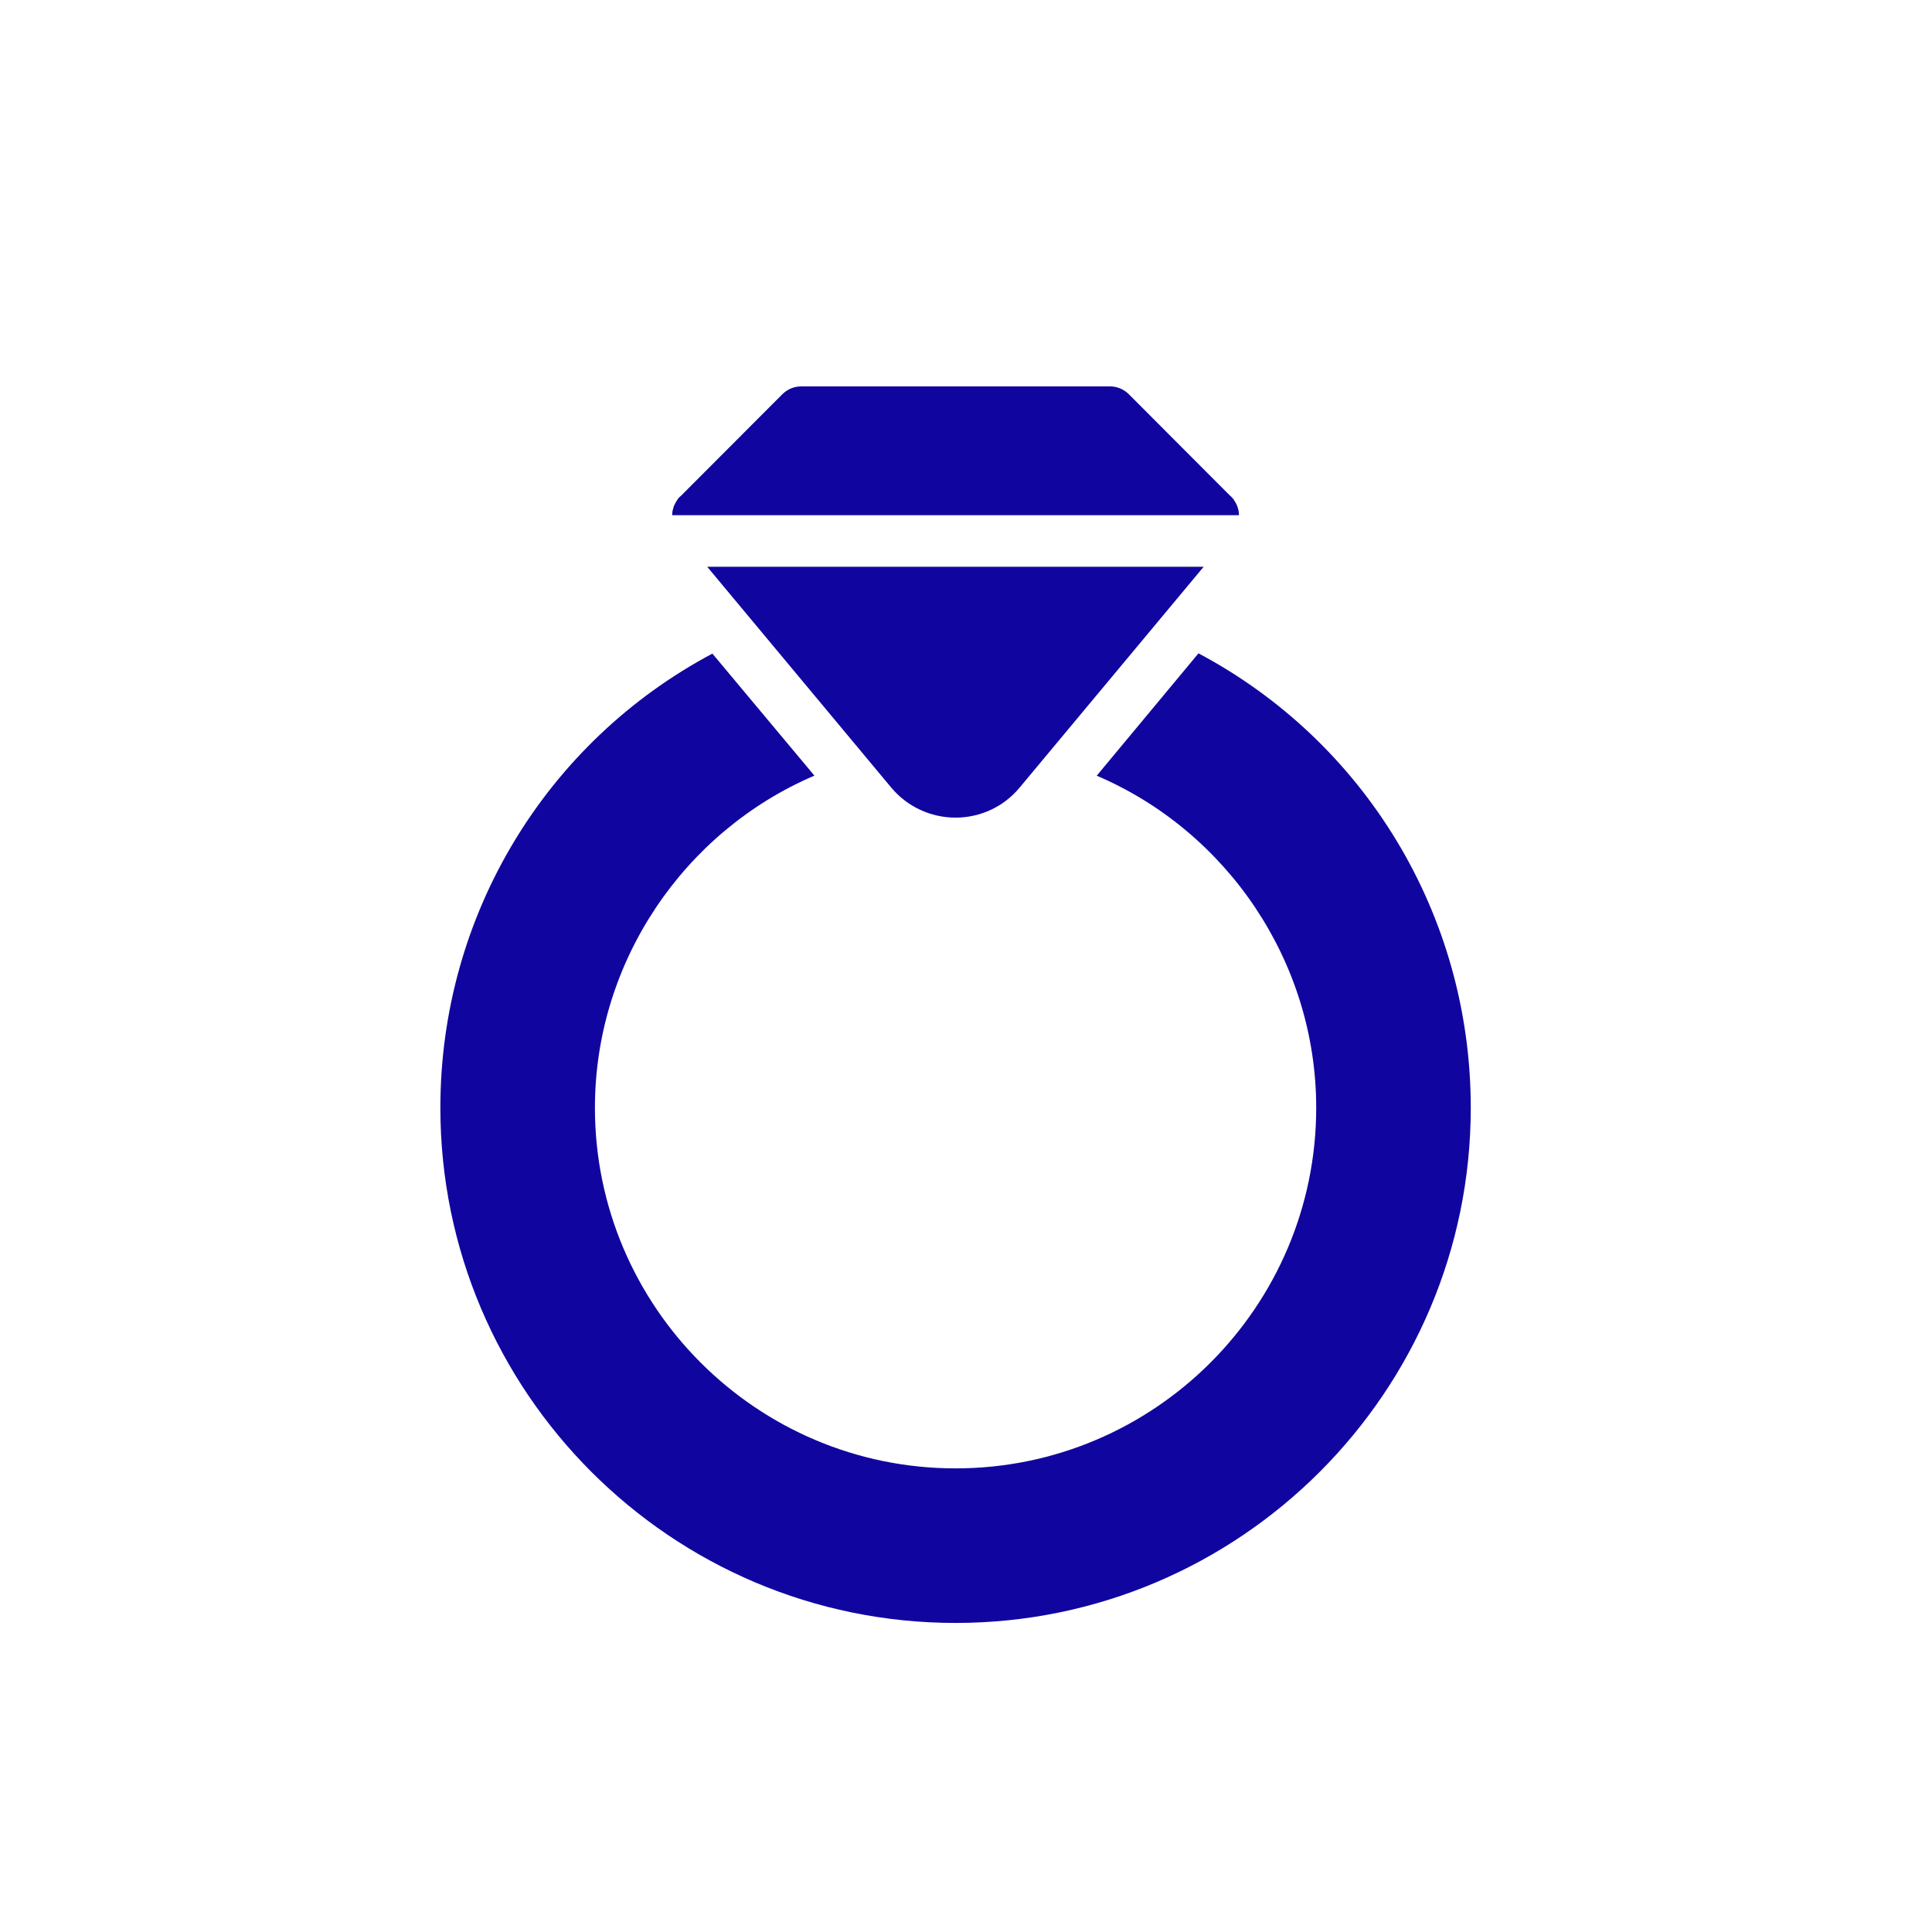 <svg width="30" height="30" viewBox='0 0 30 30' fill="none" xmlns="http://www.w3.org/2000/svg">

<path d="M14.838 25.201C19.25 25.201 22.838 21.613 22.838 17.201C22.838 14.201 21.186 11.513 18.61 10.145L17.03 12.045C19.054 12.909 20.438 14.932 20.438 17.201C20.438 20.289 17.926 22.801 14.838 22.801C11.75 22.801 9.238 20.289 9.238 17.201C9.238 14.933 10.622 12.909 12.646 12.044L11.062 10.149C8.49 11.517 6.838 14.201 6.838 17.201C6.838 21.613 10.426 25.201 14.838 25.201Z" fill="#10069F"/>
<path d="M19.222 7.892C19.218 7.872 19.209 7.852 19.202 7.836C19.19 7.808 19.174 7.784 19.158 7.76C19.149 7.744 19.134 7.728 19.122 7.716L19.094 7.691L17.522 6.115C17.446 6.044 17.346 6 17.238 6H12.438C12.33 6 12.23 6.044 12.154 6.116L10.581 7.692L10.553 7.717C10.541 7.729 10.525 7.745 10.518 7.761C10.502 7.785 10.486 7.809 10.474 7.837C10.465 7.853 10.458 7.872 10.454 7.893C10.442 7.928 10.438 7.96 10.438 8H19.238C19.238 7.96 19.234 7.928 19.222 7.892Z" fill="#10069F"/>

<path d="M14.838 12.696C15.222 12.696 15.586 12.528 15.834 12.228L18.69 8.801H10.982L13.842 12.233C14.09 12.528 14.454 12.696 14.838 12.696Z" fill="#10069F"/>
</svg>
